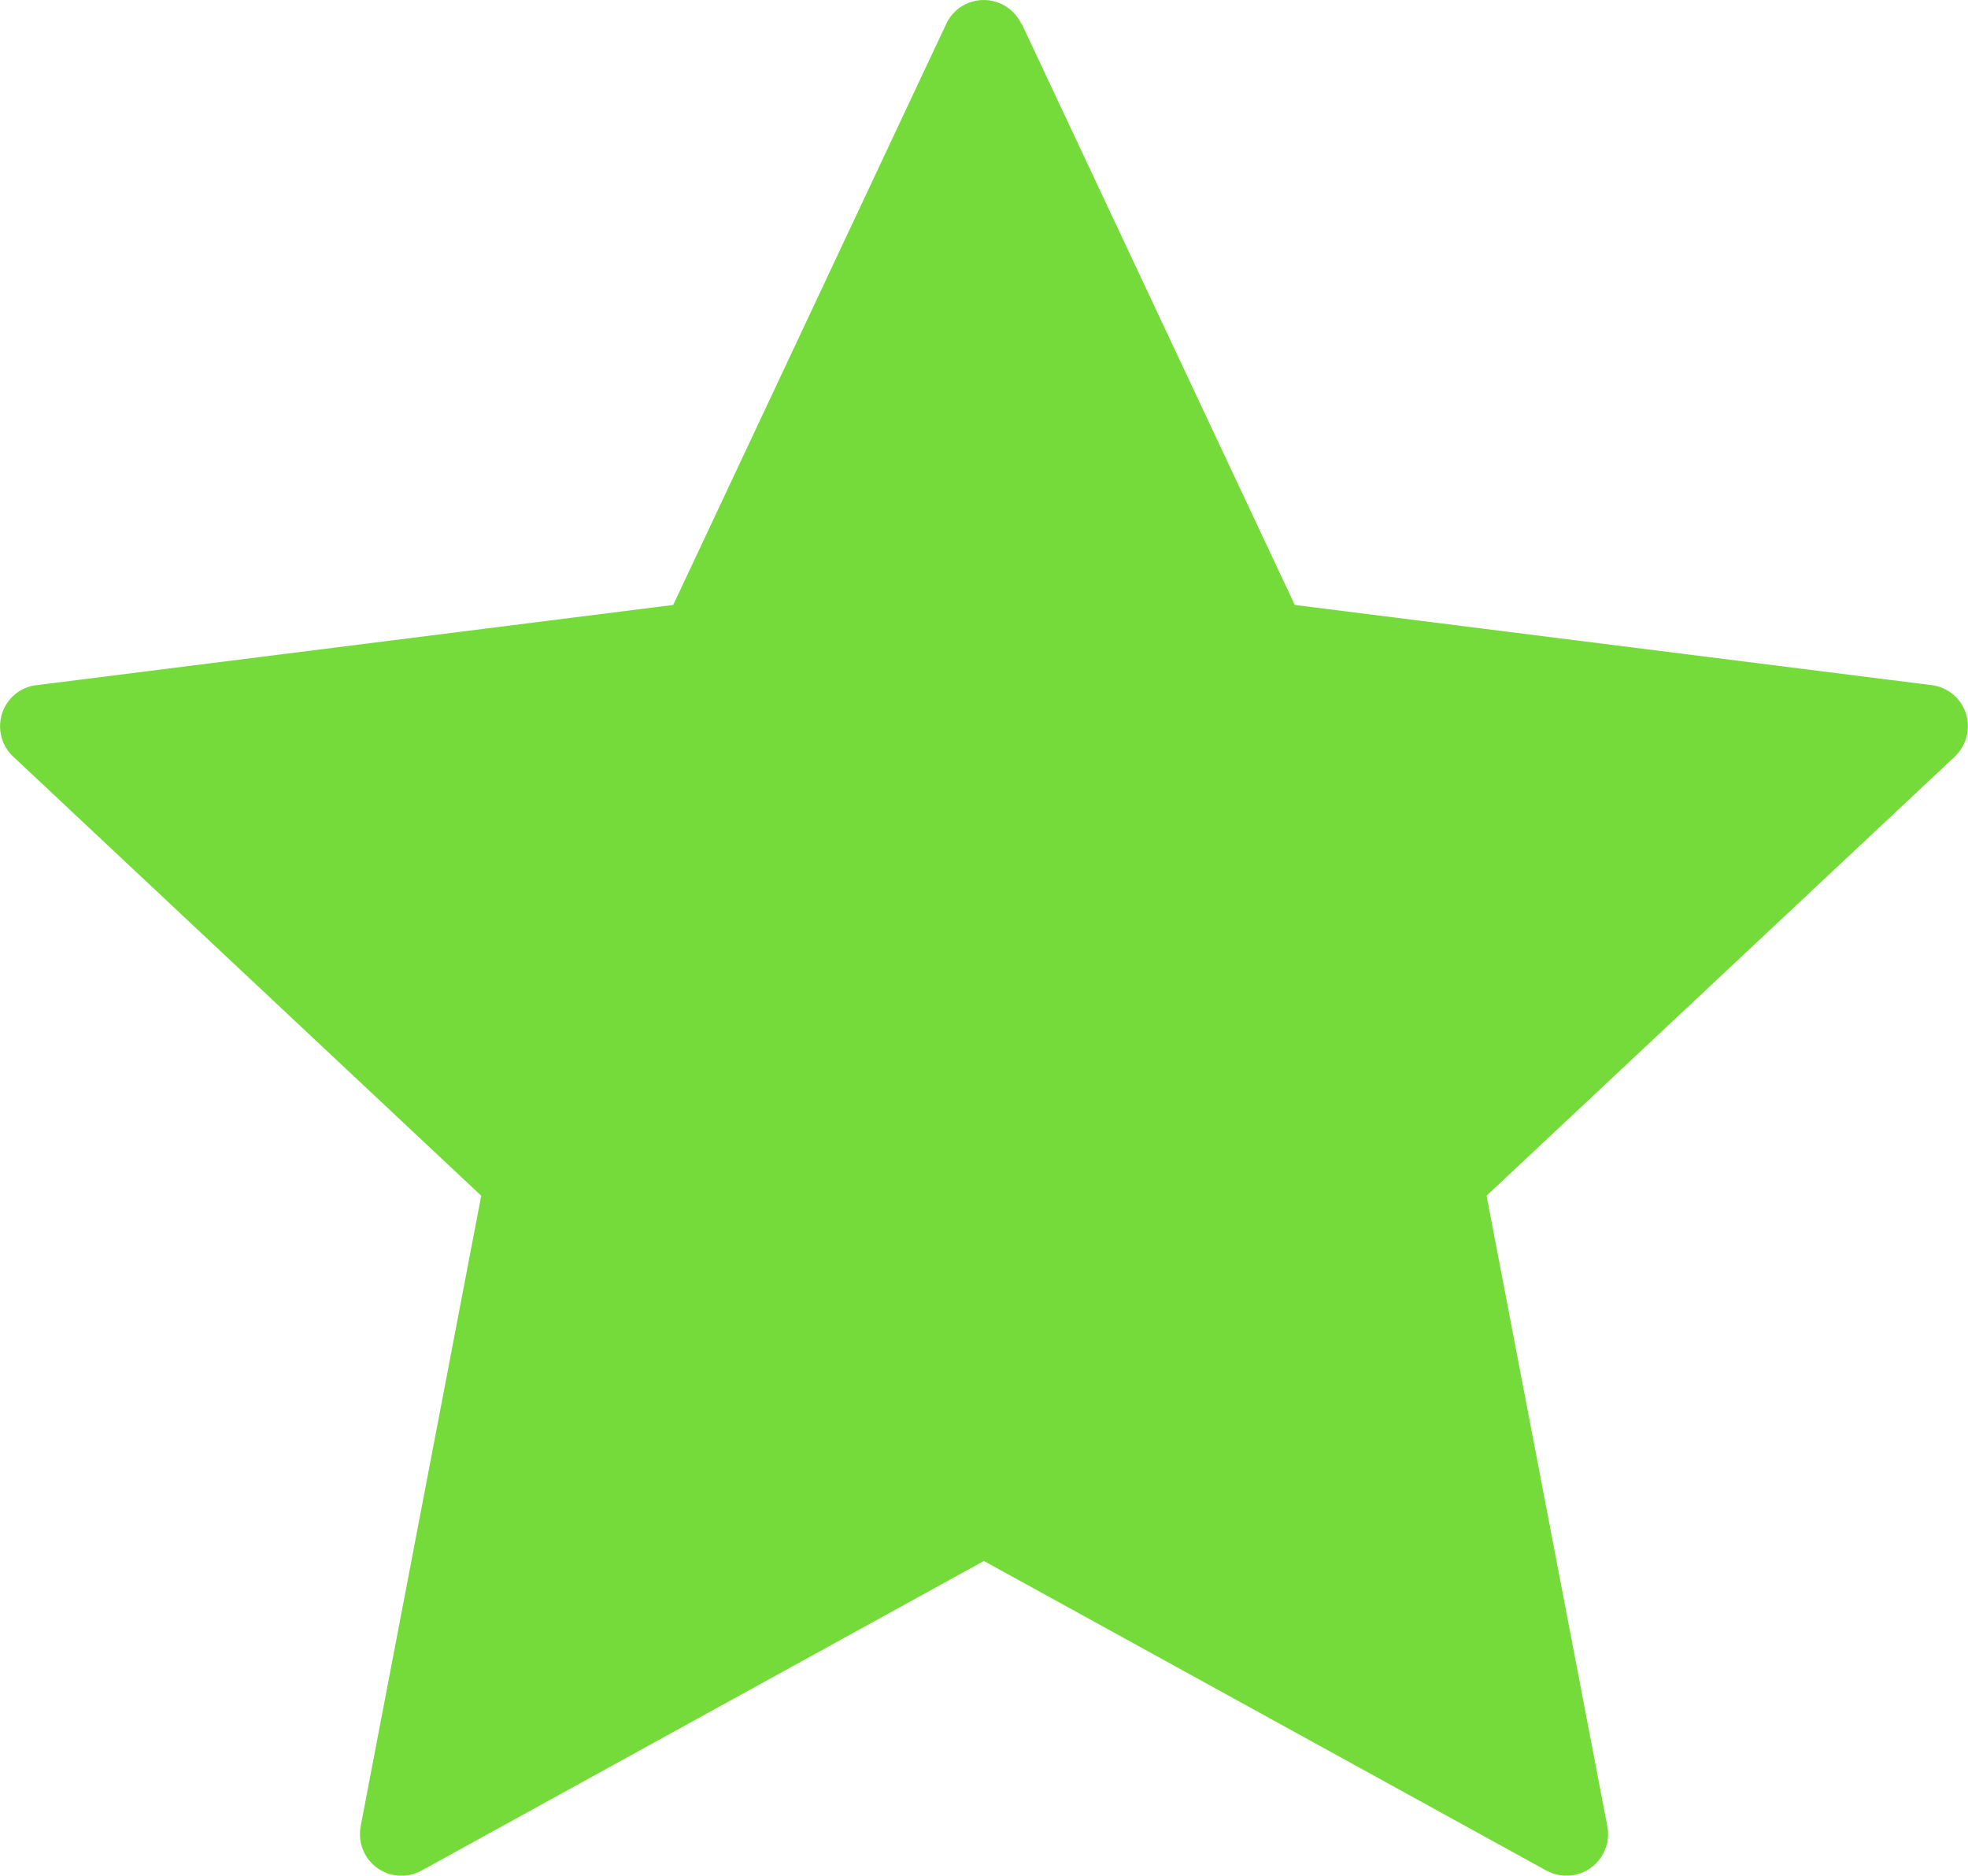<?xml version="1.0" encoding="UTF-8"?>
<svg id="Layer_1" data-name="Layer 1" xmlns="http://www.w3.org/2000/svg" viewBox="0 0 94.51 90.07">
  <defs>
    <style>
      .cls-1 {
        fill: #75db3a;
      }
    </style>
  </defs>
  <path class="cls-1" d="M49.07,1.15l13.11,27.9,30.58,3.85c1.09.13,1.87,1.13,1.73,2.22-.06.48-.29.9-.61,1.21l-22.49,21.09,5.8,30.28c.21,1.08-.5,2.13-1.59,2.34-.48.09-.95,0-1.35-.22l-27-14.86-27.01,14.87c-.96.53-2.18.18-2.71-.79-.23-.42-.29-.89-.21-1.34l5.79-30.28L.63,36.33c-.8-.75-.84-2.02-.09-2.82.36-.38.83-.59,1.31-.62l30.48-3.84L45.44,1.15c.46-1,1.65-1.43,2.65-.96.44.21.77.55.96.96h.02Z"/>
</svg>